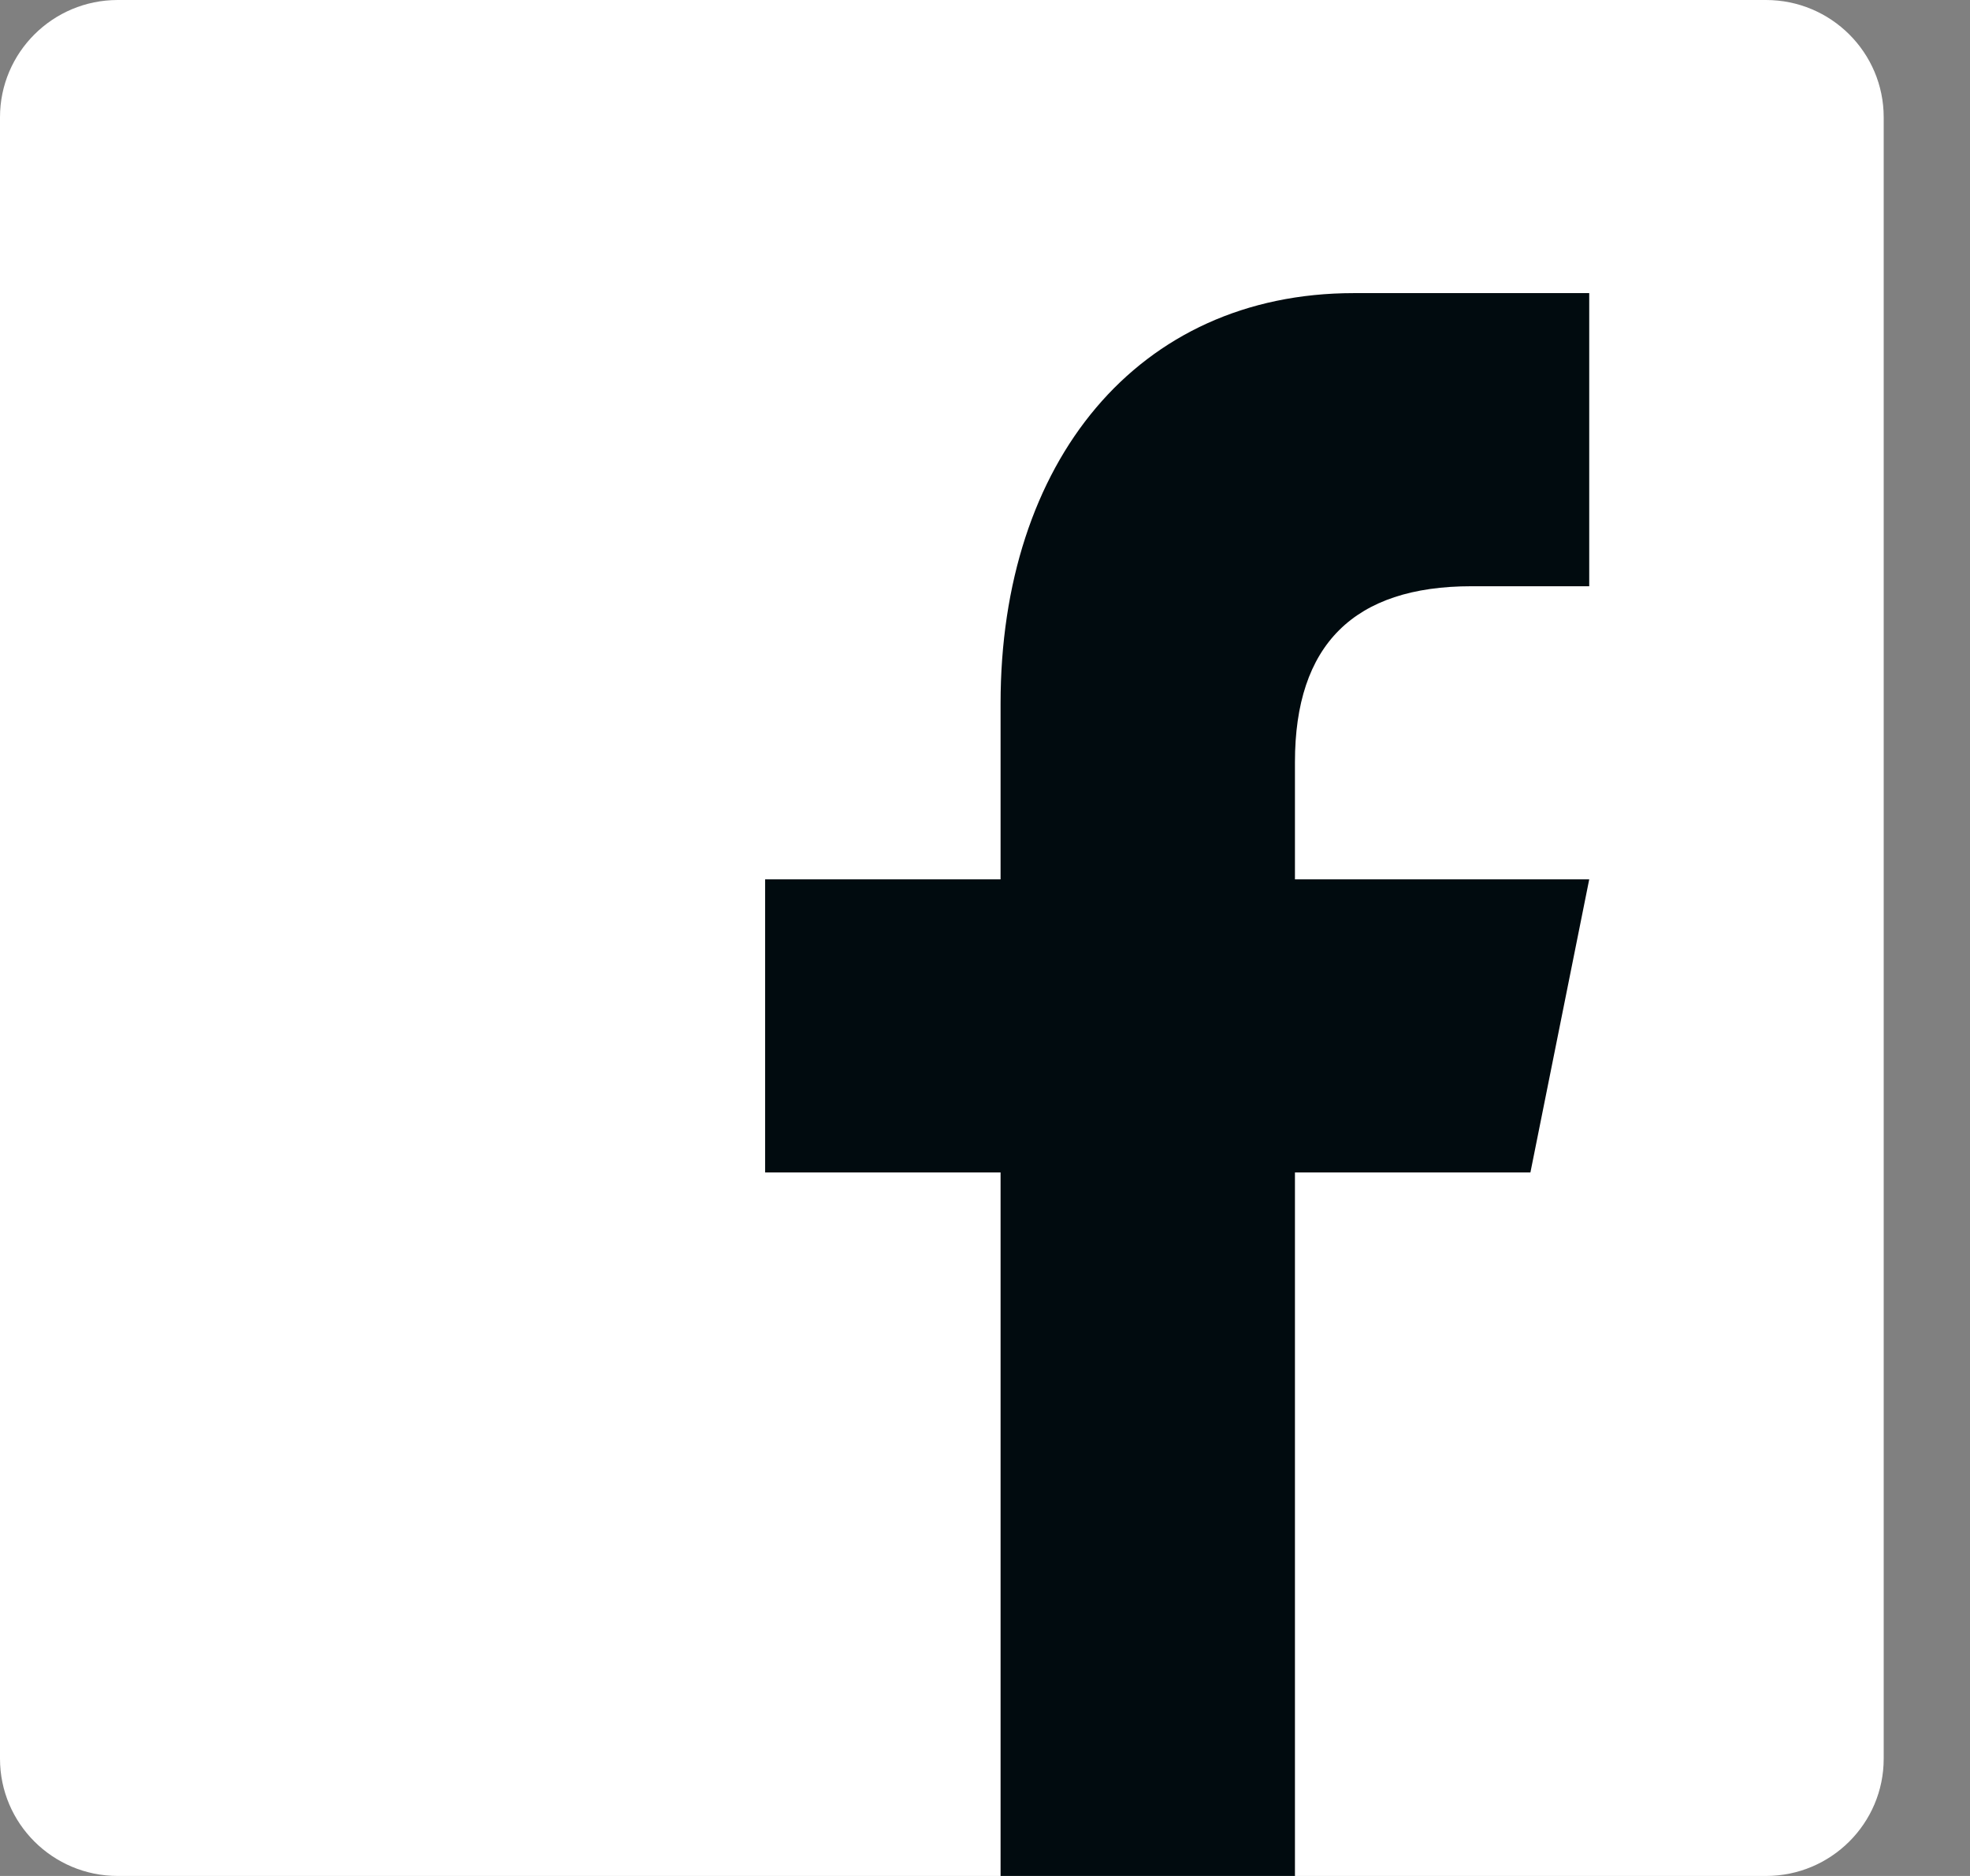 <svg width="21" height="20" viewBox="0 0 21 20" fill="none" xmlns="http://www.w3.org/2000/svg">
<rect x="0" y="0" width="21" height="20" fill="#808080" stroke="none"/>
<path d="M20.08 18.75C20.08 19.44 19.518 20 18.825 20H1.255C0.562 20 0 19.44 0 18.75V1.25C0 0.56 0.562 0 1.255 0H18.825C19.518 0 20.08 0.56 20.08 1.25V18.75Z" fill="white"/>
<path d="M13.804 20V12.5H16.314L16.941 9.375H13.804V8.125C13.804 6.875 14.432 6.25 15.686 6.25H16.941V3.125C16.314 3.125 15.536 3.125 14.431 3.125C12.125 3.125 10.666 4.926 10.666 7.5V9.375H8.156V12.5H10.666V20H13.804Z" fill="#010B0F"/>
</svg>
